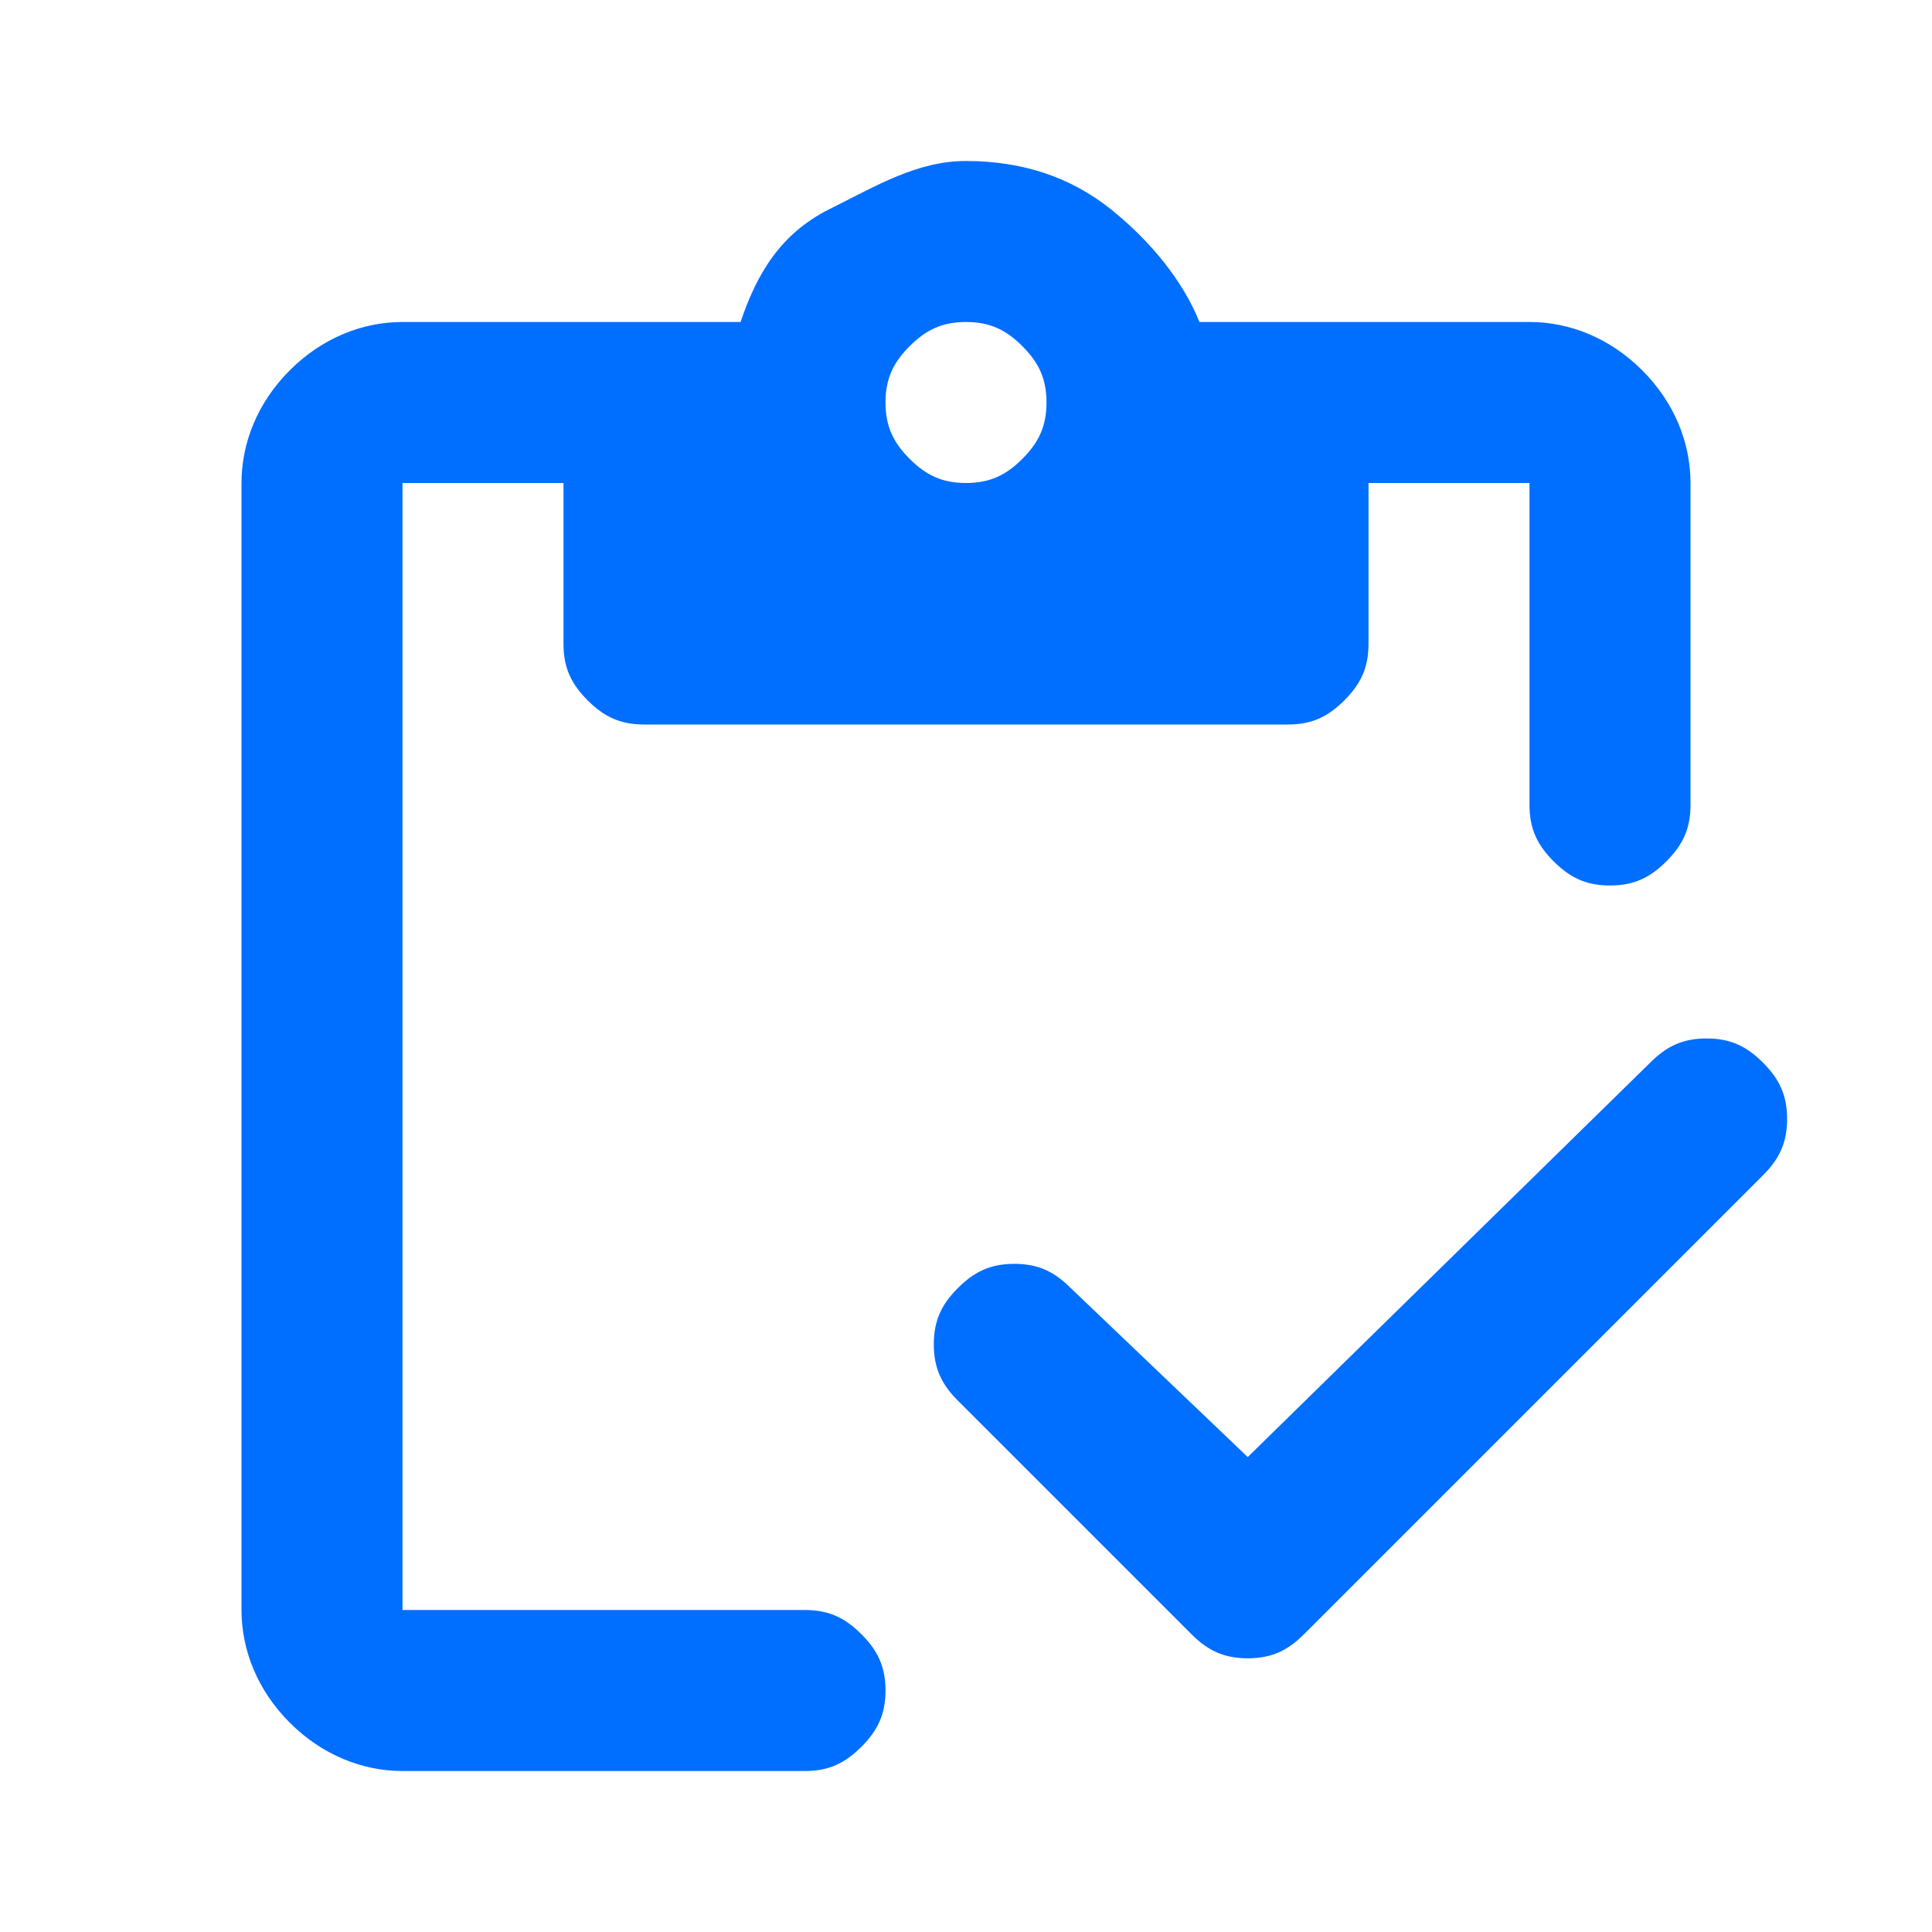 <?xml version="1.0" encoding="utf-8"?>
<!-- Generator: Adobe Illustrator 28.1.0, SVG Export Plug-In . SVG Version: 6.00 Build 0)  -->
<svg version="1.1" id="Capa_1" xmlns="http://www.w3.org/2000/svg" xmlns:xlink="http://www.w3.org/1999/xlink" x="0px" y="0px"
	 viewBox="0 0 24 24" style="enable-background:new 0 0 24 24;" xml:space="preserve">
<style type="text/css">
	.st0{fill:#006EFF;}
</style>
<g id="Iconos-_x2F_-ic-stock">
	<g id="inventory_FILL0_wght400_GRAD0_opsz24" transform="translate(3, 2)">
		<path id="Shape" class="st0" d="M12.5,16.1l5-4.9c0.2-0.2,0.4-0.3,0.7-0.3s0.5,0.1,0.7,0.3c0.2,0.2,0.3,0.4,0.3,0.7
			s-0.1,0.5-0.3,0.7l-5.7,5.7c-0.2,0.2-0.4,0.3-0.7,0.3s-0.5-0.1-0.7-0.3l-2.9-2.9c-0.2-0.2-0.3-0.4-0.3-0.7c0-0.3,0.1-0.5,0.3-0.7
			c0.2-0.2,0.4-0.3,0.7-0.3c0.3,0,0.5,0.1,0.7,0.3L12.5,16.1z M2,20c-0.5,0-1-0.2-1.4-0.6S0,18.5,0,18V4c0-0.5,0.2-1,0.6-1.4
			S1.5,2,2,2h4.2c0.2-0.6,0.5-1.1,1.1-1.4S8.4,0,9,0c0.7,0,1.3,0.2,1.8,0.6c0.5,0.4,0.9,0.9,1.1,1.4H16c0.5,0,1,0.2,1.4,0.6
			S18,3.5,18,4v4c0,0.3-0.1,0.5-0.3,0.7C17.5,8.9,17.3,9,17,9s-0.5-0.1-0.7-0.3C16.1,8.5,16,8.3,16,8V4h-2v2c0,0.3-0.1,0.5-0.3,0.7
			C13.5,6.9,13.3,7,13,7H5C4.7,7,4.5,6.9,4.3,6.7S4,6.3,4,6V4H2v14h5c0.3,0,0.5,0.1,0.7,0.3C7.9,18.5,8,18.7,8,19s-0.1,0.5-0.3,0.7
			C7.5,19.9,7.3,20,7,20H2z M9,4c0.3,0,0.5-0.1,0.7-0.3C9.9,3.5,10,3.3,10,3S9.9,2.5,9.7,2.3C9.5,2.1,9.3,2,9,2S8.5,2.1,8.3,2.3
			C8.1,2.5,8,2.7,8,3s0.1,0.5,0.3,0.7C8.5,3.9,8.7,4,9,4z"/>
	</g>
</g>
</svg>
